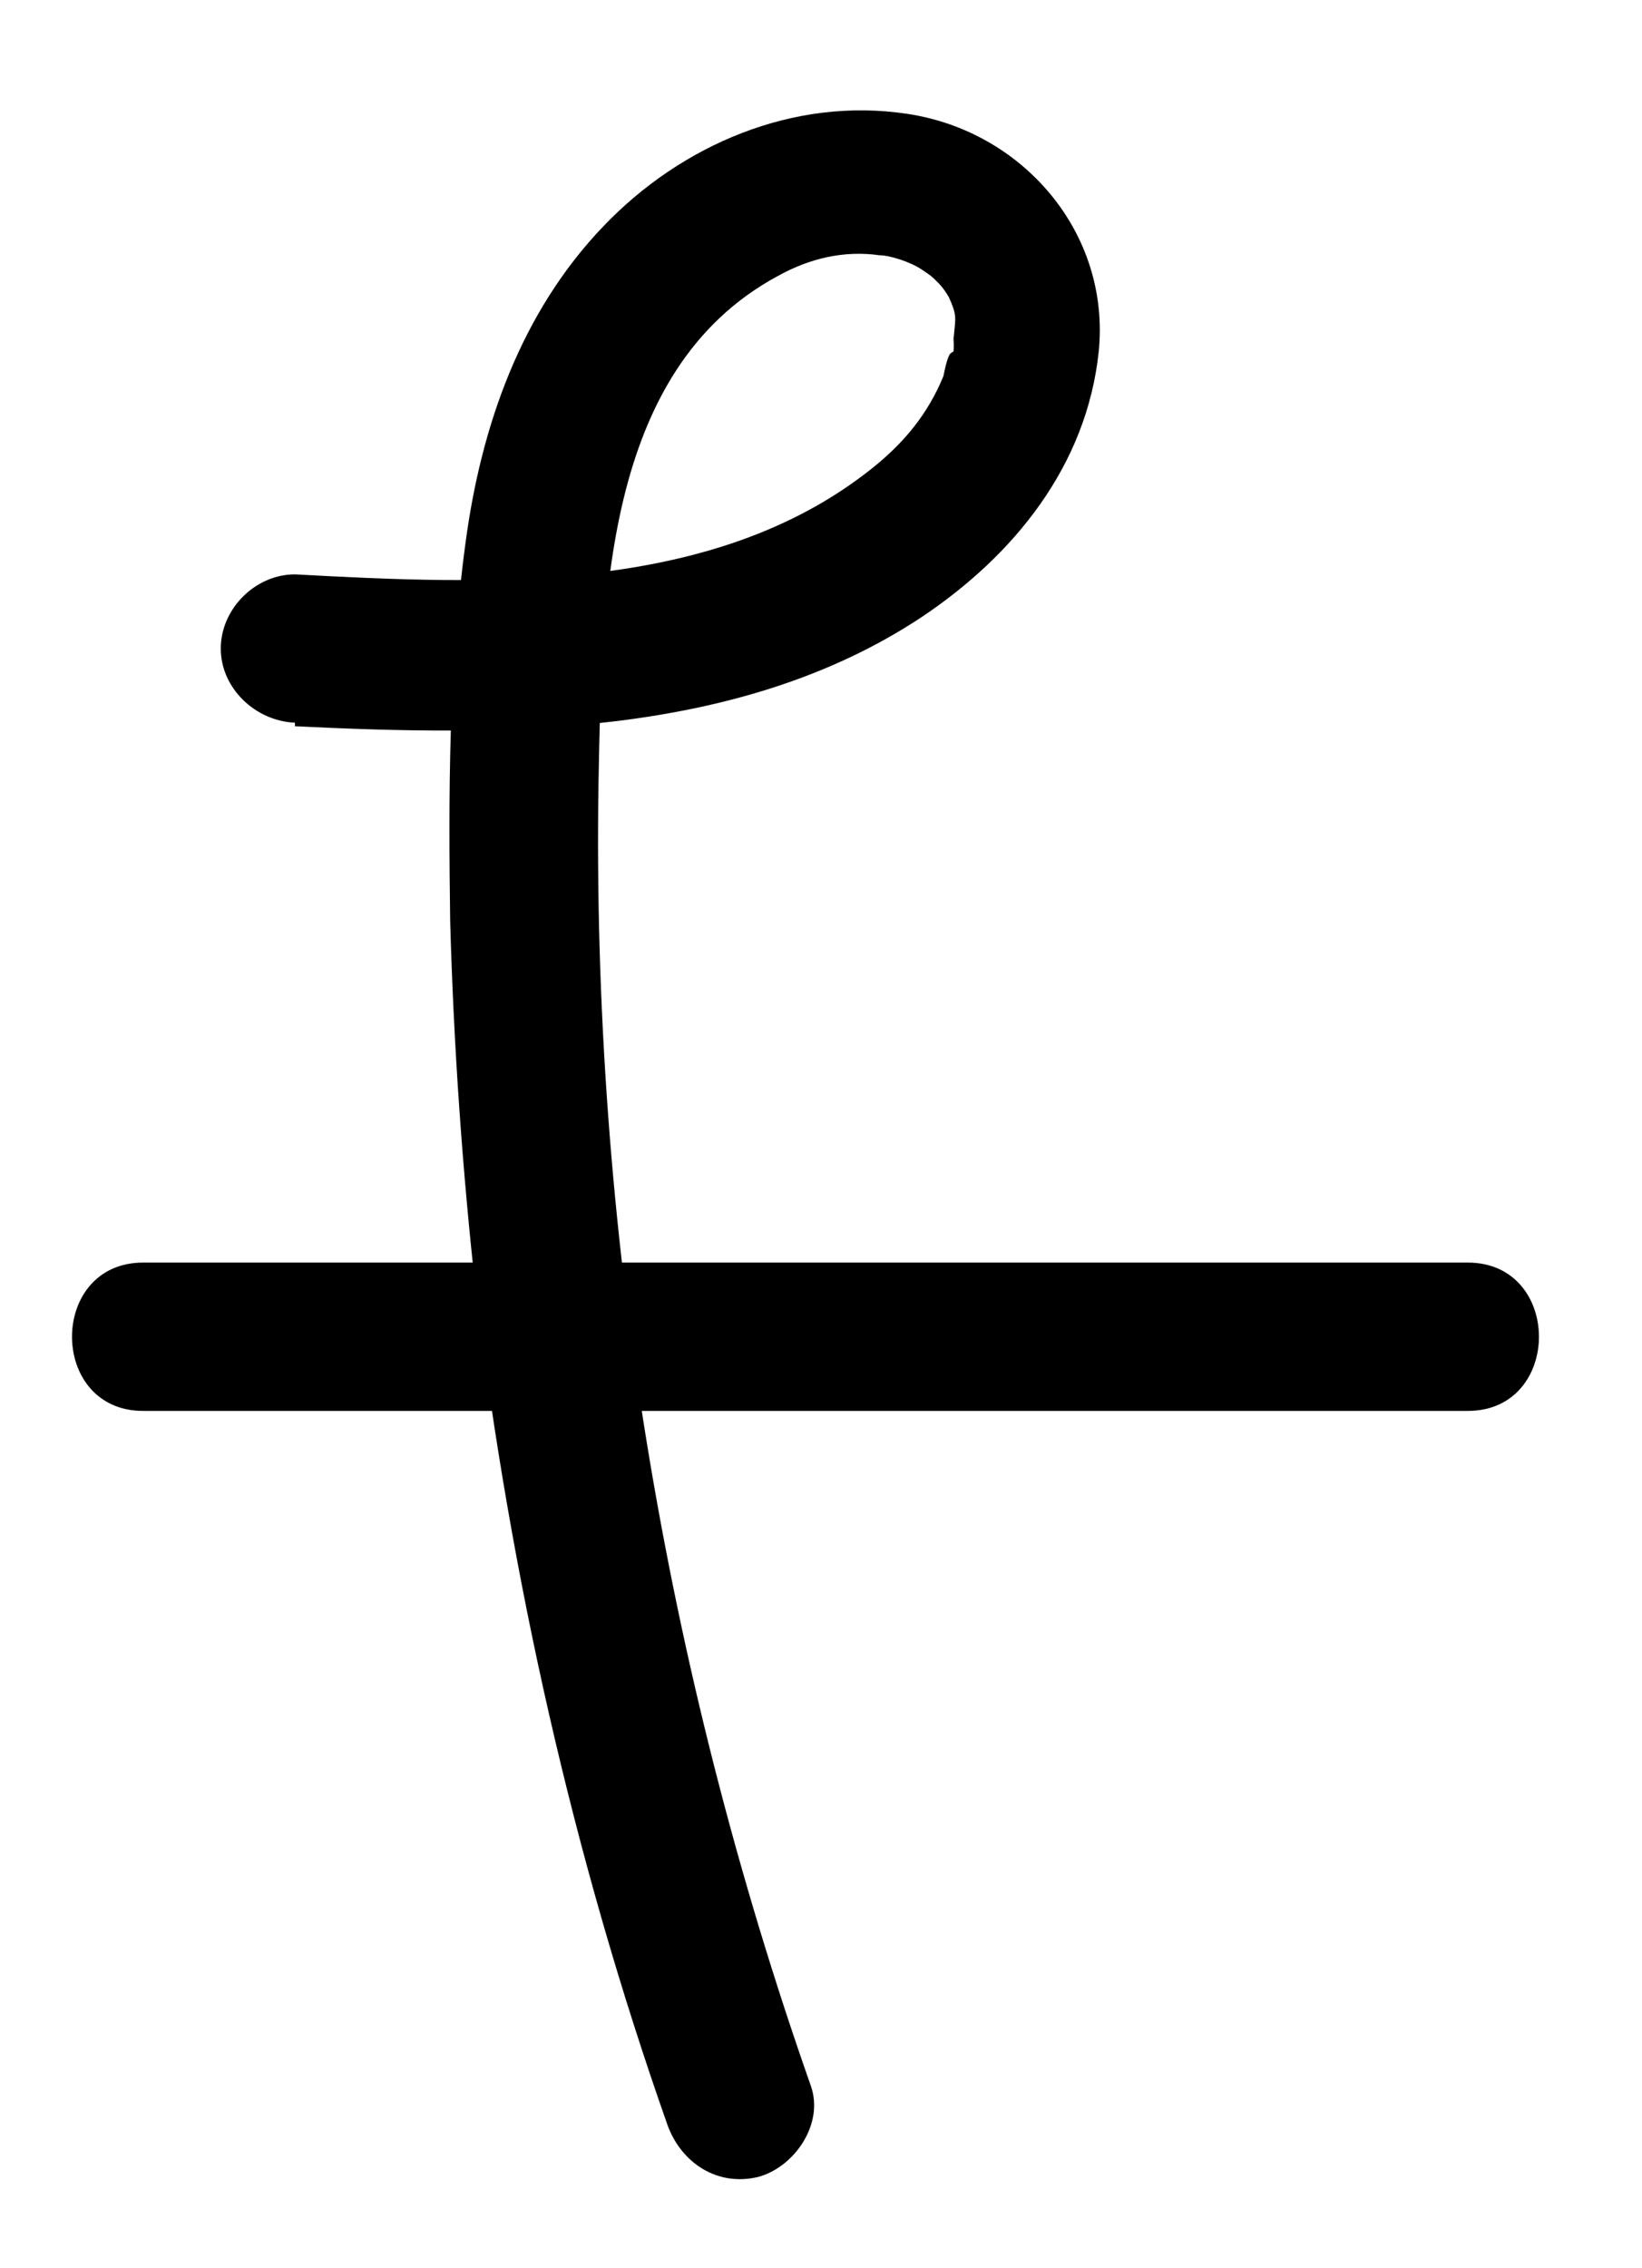 <?xml version="1.0" encoding="UTF-8"?>
<svg id="_圖層_2" data-name=" 圖層 2" xmlns="http://www.w3.org/2000/svg" width="95.2" height="131.5" viewBox="0 0 95.2 131.5">
  <path d="M17,42.1c12.2.6,25.8.7,36.4-6.3,5.4-3.6,9.6-8.8,10.3-15.4.7-6.9-4.4-12.8-11.1-13.8-6.6-1-13.1,1.8-17.6,6.5-4.8,5-7.1,11.6-8,18.3-1,7.3-1,14.7-.9,22,.2,7.2.7,14.4,1.5,21.6,2,16.4,5.6,32.6,11.1,48.2.8,2.2,2.9,3.6,5.3,3,2.1-.6,3.8-3.1,3-5.3-8.5-24.2-12.7-49.8-12.3-75.5.2-10.2.2-23.9,10.4-29.4,1.8-1,3.8-1.5,5.9-1.2.6,0,1.8.4,2.4.8s.6.4,1,.8.7,1,.6.8c.5,1.1.4,1.2.3,2.3s0-.5,0,.3,0,.5-.2.7-.4,1.3-.4,1.3c-.9,2.2-2.3,3.9-4.2,5.4-9.2,7.3-22.3,6.7-33.4,6.1-2.3,0-4.3,2-4.3,4.3s2,4.2,4.3,4.3h0v.2Z"/>
  <path d="M8.3,81.8h76.8c5.5,0,5.5-8.6,0-8.6H8.3c-5.5,0-5.5,8.6,0,8.6h0Z"/>
</svg>